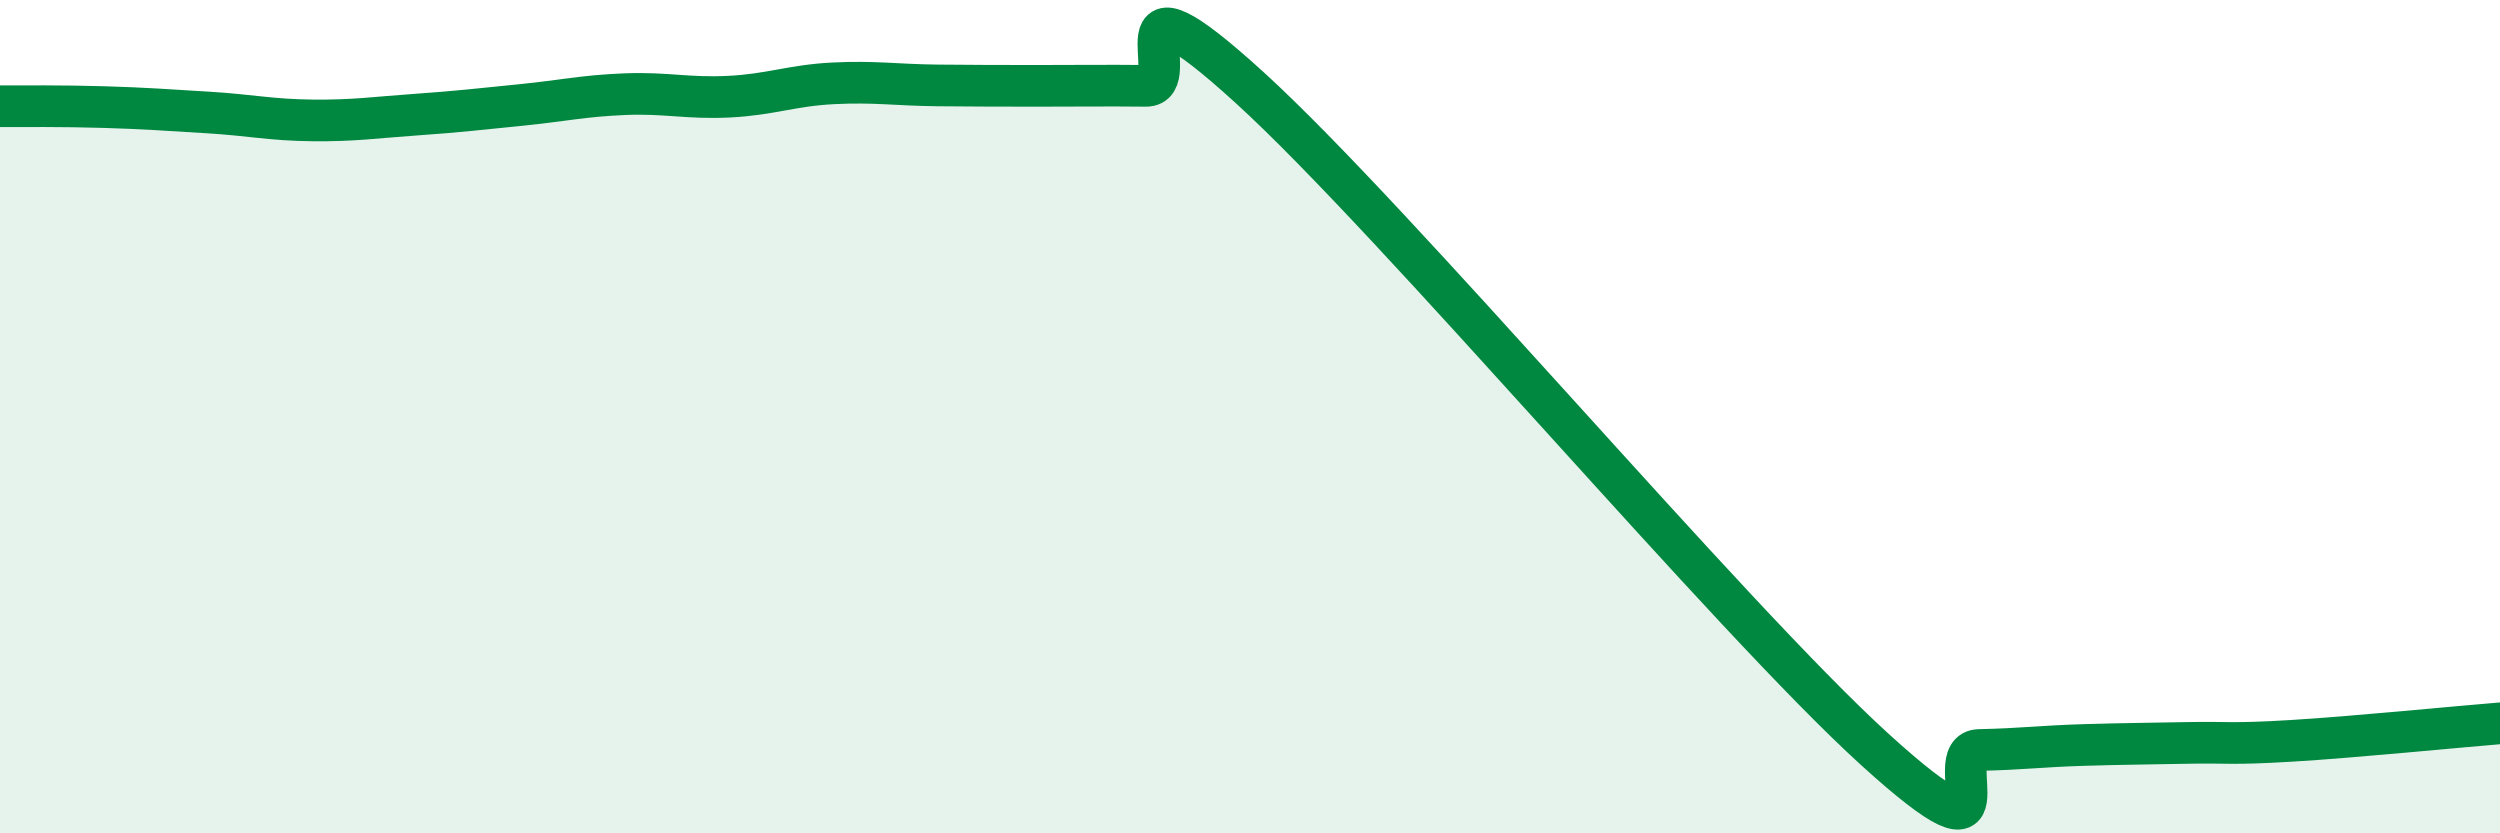 
    <svg width="60" height="20" viewBox="0 0 60 20" xmlns="http://www.w3.org/2000/svg">
      <path
        d="M 0,2.55 C 0.5,2.55 1.5,2.54 2.5,2.57 C 3.5,2.6 4,2.64 5,2.7 C 6,2.76 6.5,2.88 7.5,2.89 C 8.5,2.9 9,2.82 10,2.75 C 11,2.68 11.5,2.62 12.5,2.52 C 13.5,2.42 14,2.3 15,2.26 C 16,2.22 16.5,2.37 17.5,2.32 C 18.5,2.27 19,2.05 20,2 C 21,1.95 21.5,2.04 22.5,2.05 C 23.5,2.06 24,2.06 25,2.06 C 26,2.06 26.5,2.05 27.5,2.06 C 28.5,2.07 26.5,-1.08 30,2.11 C 33.5,5.3 41.5,14.81 45,17.99 C 48.5,21.17 46.5,18.02 47.5,18 C 48.5,17.98 49,17.91 50,17.88 C 51,17.85 51.5,17.85 52.5,17.83 C 53.5,17.81 53.5,17.87 55,17.78 C 56.5,17.69 59,17.44 60,17.36L60 20L0 20Z"
        fill="#008740"
        opacity="0.1"
        stroke-linecap="round"
        stroke-linejoin="round"
      />
      <path
        d="M 0,2.55 C 0.5,2.55 1.5,2.54 2.5,2.57 C 3.5,2.6 4,2.64 5,2.7 C 6,2.76 6.5,2.88 7.5,2.89 C 8.5,2.9 9,2.82 10,2.75 C 11,2.68 11.5,2.62 12.5,2.52 C 13.5,2.42 14,2.3 15,2.26 C 16,2.22 16.5,2.37 17.5,2.32 C 18.5,2.27 19,2.05 20,2 C 21,1.95 21.5,2.04 22.5,2.05 C 23.5,2.06 24,2.06 25,2.06 C 26,2.06 26.5,2.05 27.5,2.06 C 28.5,2.07 26.5,-1.08 30,2.11 C 33.5,5.3 41.5,14.81 45,17.99 C 48.5,21.17 46.5,18.02 47.5,18 C 48.5,17.98 49,17.91 50,17.88 C 51,17.85 51.5,17.85 52.5,17.83 C 53.5,17.81 53.5,17.87 55,17.78 C 56.5,17.69 59,17.44 60,17.36"
        stroke="#008740"
        stroke-width="1"
        fill="none"
        stroke-linecap="round"
        stroke-linejoin="round"
      />
    </svg>
  